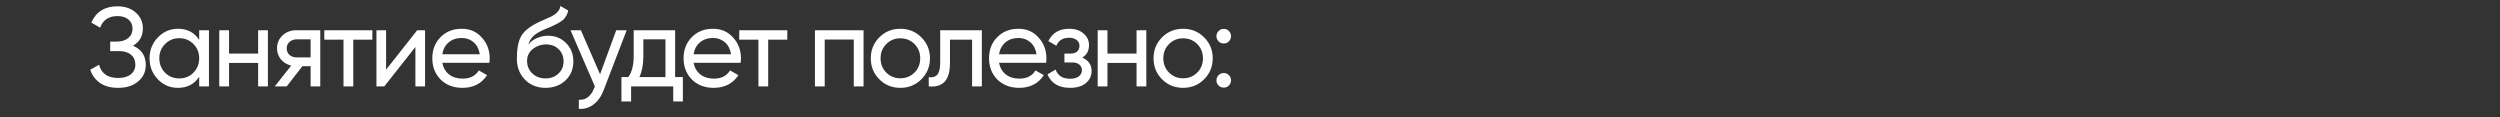 <?xml version="1.0" encoding="UTF-8"?> <svg xmlns="http://www.w3.org/2000/svg" width="1447" height="68" viewBox="0 0 1447 68" fill="none"><rect x="0" y="0" width="1447" height="68" fill="#333333" stroke="none"/><path d="M76.975 26.47C81.915 28.593 84.385 32.298 84.385 37.585C84.385 41.485 82.912 44.67 79.965 47.14C77.062 49.61 73.205 50.845 68.395 50.845C64.148 50.845 60.66 49.913 57.93 48.05C55.243 46.187 53.337 43.63 52.21 40.38L57.345 37.455C58.688 42.568 62.372 45.125 68.395 45.125C71.515 45.125 73.942 44.432 75.675 43.045C77.452 41.658 78.34 39.773 78.34 37.39C78.34 35.007 77.517 33.122 75.87 31.735C74.223 30.305 71.97 29.59 69.11 29.59H63.78V24.065H67.615C70.345 24.065 72.533 23.393 74.18 22.05C75.87 20.663 76.715 18.865 76.715 16.655C76.715 14.445 75.935 12.668 74.375 11.325C72.815 9.982 70.692 9.31 68.005 9.31C62.978 9.31 59.62 11.542 57.93 16.005L52.86 13.08C55.59 6.797 60.638 3.655 68.005 3.655C72.382 3.655 75.913 4.868 78.6 7.295C81.33 9.678 82.695 12.755 82.695 16.525C82.695 20.902 80.788 24.217 76.975 26.47ZM115.289 23.09V17.5H120.944V50H115.289V44.41C112.516 48.7 108.421 50.845 103.004 50.845C98.411 50.845 94.533 49.198 91.37 45.905C88.163 42.568 86.559 38.517 86.559 33.75C86.559 29.027 88.163 24.997 91.37 21.66C94.576 18.323 98.454 16.655 103.004 16.655C108.421 16.655 112.516 18.8 115.289 23.09ZM103.719 45.385C107.013 45.385 109.764 44.28 111.974 42.07C114.184 39.773 115.289 37 115.289 33.75C115.289 30.457 114.184 27.705 111.974 25.495C109.764 23.242 107.013 22.115 103.719 22.115C100.469 22.115 97.74 23.242 95.529 25.495C93.32 27.705 92.215 30.457 92.215 33.75C92.215 37 93.32 39.773 95.529 42.07C97.74 44.28 100.469 45.385 103.719 45.385ZM149.402 31.02V17.5H155.057V50H149.402V36.415H132.567V50H126.912V17.5H132.567V31.02H149.402ZM171.53 17.5H185.375V50H179.785V38.3H175.04L165.94 50H159.05L168.54 37.975C166.07 37.368 164.077 36.155 162.56 34.335C161.087 32.515 160.35 30.392 160.35 27.965C160.35 24.975 161.412 22.483 163.535 20.49C165.659 18.497 168.324 17.5 171.53 17.5ZM171.725 33.23H179.785V22.765H171.725C170.079 22.765 168.692 23.263 167.565 24.26C166.482 25.213 165.94 26.47 165.94 28.03C165.94 29.547 166.482 30.803 167.565 31.8C168.692 32.753 170.079 33.23 171.725 33.23ZM187.706 17.5H215.526V22.96H204.476V50H198.821V22.96H187.706V17.5ZM223.472 40.315L241.477 17.5H246.027V50H240.437V27.185L222.432 50H217.882V17.5H223.472V40.315ZM283.235 36.35H256C256.563 39.21 257.885 41.463 259.965 43.11C262.045 44.713 264.645 45.515 267.765 45.515C272.055 45.515 275.175 43.933 277.125 40.77L281.935 43.5C278.728 48.397 273.961 50.845 267.635 50.845C262.521 50.845 258.318 49.242 255.025 46.035C251.818 42.742 250.215 38.647 250.215 33.75C250.215 28.81 251.796 24.737 254.96 21.53C258.123 18.28 262.218 16.655 267.245 16.655C272.011 16.655 275.89 18.345 278.88 21.725C281.913 25.018 283.43 29.048 283.43 33.815C283.43 34.638 283.365 35.483 283.235 36.35ZM267.245 21.985C264.255 21.985 261.741 22.83 259.705 24.52C257.711 26.21 256.476 28.507 256 31.41H277.71C277.233 28.42 276.041 26.102 274.135 24.455C272.228 22.808 269.931 21.985 267.245 21.985ZM315.735 50.845C310.925 50.845 306.96 49.263 303.84 46.1C300.72 42.893 299.16 38.82 299.16 33.88C299.16 28.29 299.962 24.022 301.565 21.075C303.212 18.085 306.549 15.377 311.575 12.95C311.835 12.82 312.139 12.668 312.485 12.495C312.875 12.322 313.33 12.127 313.85 11.91C314.414 11.65 314.89 11.433 315.28 11.26L318.79 9.7C322.257 7.967 324.099 5.887 324.315 3.46L328.865 6.06C328.562 7.577 328.064 8.79 327.37 9.7C327.327 9.787 327.197 9.982 326.98 10.285C326.764 10.545 326.612 10.74 326.525 10.87C326.439 10.957 326.287 11.108 326.07 11.325C325.897 11.498 325.702 11.672 325.485 11.845C325.312 12.018 325.074 12.192 324.77 12.365C323.167 13.362 322.019 14.012 321.325 14.315C321.065 14.445 320.784 14.575 320.48 14.705C320.22 14.835 320.004 14.943 319.83 15.03C319.657 15.117 319.527 15.182 319.44 15.225L317.295 16.135L315.215 16.98C312.312 18.237 310.167 19.515 308.78 20.815C307.394 22.115 306.397 23.762 305.79 25.755C307.134 24.108 308.824 22.852 310.86 21.985C312.94 21.118 315.064 20.685 317.23 20.685C321.347 20.685 324.792 22.072 327.565 24.845C330.425 27.662 331.855 31.237 331.855 35.57C331.855 39.99 330.339 43.652 327.305 46.555C324.229 49.415 320.372 50.845 315.735 50.845ZM326.2 35.57C326.2 32.667 325.247 30.305 323.34 28.485C321.477 26.622 319.007 25.69 315.93 25.69C313.2 25.69 310.687 26.578 308.39 28.355C306.18 30.132 305.075 32.428 305.075 35.245C305.075 38.192 306.094 40.618 308.13 42.525C310.167 44.432 312.702 45.385 315.735 45.385C318.812 45.385 321.304 44.453 323.21 42.59C325.204 40.727 326.2 38.387 326.2 35.57ZM347.316 42.98L356.676 17.5H362.721L349.461 52.015C348.074 55.698 346.124 58.493 343.611 60.4C341.097 62.35 338.237 63.217 335.031 63V57.735C338.974 58.038 341.899 55.872 343.806 51.235L344.326 50.065L330.221 17.5H336.201L347.316 42.98ZM390.761 17.5V44.605H395.246V58.71H389.656V50H365.281V58.71H359.691V44.605H363.656C365.736 41.745 366.776 37.737 366.776 32.58V17.5H390.761ZM370.091 44.605H385.171V22.765H372.366V32.58C372.366 37.347 371.608 41.355 370.091 44.605ZM428.672 36.35H401.437C402.001 39.21 403.322 41.463 405.402 43.11C407.482 44.713 410.082 45.515 413.202 45.515C417.492 45.515 420.612 43.933 422.562 40.77L427.372 43.5C424.166 48.397 419.399 50.845 413.072 50.845C407.959 50.845 403.756 49.242 400.462 46.035C397.256 42.742 395.652 38.647 395.652 33.75C395.652 28.81 397.234 24.737 400.397 21.53C403.561 18.28 407.656 16.655 412.682 16.655C417.449 16.655 421.327 18.345 424.317 21.725C427.351 25.018 428.867 29.048 428.867 33.815C428.867 34.638 428.802 35.483 428.672 36.35ZM412.682 21.985C409.692 21.985 407.179 22.83 405.142 24.52C403.149 26.21 401.914 28.507 401.437 31.41H423.147C422.671 28.42 421.479 26.102 419.572 24.455C417.666 22.808 415.369 21.985 412.682 21.985ZM427.858 17.5H455.678V22.96H444.628V50H438.973V22.96H427.858V17.5ZM471.684 17.5H499.829V50H494.174V22.895H477.339V50H471.684V17.5ZM533.267 45.905C529.974 49.198 525.922 50.845 521.112 50.845C516.302 50.845 512.25 49.198 508.957 45.905C505.664 42.612 504.017 38.56 504.017 33.75C504.017 28.94 505.664 24.888 508.957 21.595C512.25 18.302 516.302 16.655 521.112 16.655C525.922 16.655 529.974 18.302 533.267 21.595C536.604 24.932 538.272 28.983 538.272 33.75C538.272 38.517 536.604 42.568 533.267 45.905ZM521.112 45.32C524.362 45.32 527.092 44.215 529.302 42.005C531.512 39.795 532.617 37.043 532.617 33.75C532.617 30.457 531.512 27.705 529.302 25.495C527.092 23.285 524.362 22.18 521.112 22.18C517.905 22.18 515.197 23.285 512.987 25.495C510.777 27.705 509.672 30.457 509.672 33.75C509.672 37.043 510.777 39.795 512.987 42.005C515.197 44.215 517.905 45.32 521.112 45.32ZM544.186 17.5H568.301V50H562.646V22.96H549.841V36.22C549.841 41.42 548.801 45.125 546.721 47.335C544.641 49.502 541.586 50.39 537.556 50V44.67C539.809 44.973 541.478 44.475 542.561 43.175C543.644 41.832 544.186 39.47 544.186 36.09V17.5ZM605.47 36.35H578.235C578.798 39.21 580.12 41.463 582.2 43.11C584.28 44.713 586.88 45.515 590 45.515C594.29 45.515 597.41 43.933 599.36 40.77L604.17 43.5C600.963 48.397 596.196 50.845 589.87 50.845C584.756 50.845 580.553 49.242 577.26 46.035C574.053 42.742 572.45 38.647 572.45 33.75C572.45 28.81 574.031 24.737 577.195 21.53C580.358 18.28 584.453 16.655 589.48 16.655C594.246 16.655 598.125 18.345 601.115 21.725C604.148 25.018 605.665 29.048 605.665 33.815C605.665 34.638 605.6 35.483 605.47 36.35ZM589.48 21.985C586.49 21.985 583.976 22.83 581.94 24.52C579.946 26.21 578.711 28.507 578.235 31.41H599.945C599.468 28.42 598.276 26.102 596.37 24.455C594.463 22.808 592.166 21.985 589.48 21.985ZM626.417 33.36C630.014 34.877 631.812 37.455 631.812 41.095C631.812 43.912 630.707 46.252 628.497 48.115C626.287 49.935 623.232 50.845 619.332 50.845C612.832 50.845 608.477 48.245 606.267 43.045L611.012 40.25C612.225 43.803 615.02 45.58 619.397 45.58C621.52 45.58 623.189 45.125 624.402 44.215C625.615 43.305 626.222 42.092 626.222 40.575C626.222 39.275 625.724 38.213 624.727 37.39C623.774 36.567 622.474 36.155 620.827 36.155H616.082V31.02H619.592C621.239 31.02 622.517 30.63 623.427 29.85C624.337 29.027 624.792 27.922 624.792 26.535C624.792 25.105 624.25 23.978 623.167 23.155C622.084 22.288 620.632 21.855 618.812 21.855C615.172 21.855 612.702 23.393 611.402 26.47L606.787 23.805C609.084 19.038 613.092 16.655 618.812 16.655C622.279 16.655 625.052 17.565 627.132 19.385C629.255 21.162 630.317 23.393 630.317 26.08C630.317 29.373 629.017 31.8 626.417 33.36ZM657.829 31.02V17.5H663.484V50H657.829V36.415H640.994V50H635.339V17.5H640.994V31.02H657.829ZM696.922 45.905C693.629 49.198 689.577 50.845 684.767 50.845C679.957 50.845 675.905 49.198 672.612 45.905C669.319 42.612 667.672 38.56 667.672 33.75C667.672 28.94 669.319 24.888 672.612 21.595C675.905 18.302 679.957 16.655 684.767 16.655C689.577 16.655 693.629 18.302 696.922 21.595C700.259 24.932 701.927 28.983 701.927 33.75C701.927 38.517 700.259 42.568 696.922 45.905ZM684.767 45.32C688.017 45.32 690.747 44.215 692.957 42.005C695.167 39.795 696.272 37.043 696.272 33.75C696.272 30.457 695.167 27.705 692.957 25.495C690.747 23.285 688.017 22.18 684.767 22.18C681.56 22.18 678.852 23.285 676.642 25.495C674.432 27.705 673.327 30.457 673.327 33.75C673.327 37.043 674.432 39.795 676.642 42.005C678.852 44.215 681.56 45.32 684.767 45.32ZM708.299 25.17C707.129 25.17 706.133 24.758 705.309 23.935C704.486 23.112 704.074 22.115 704.074 20.945C704.074 19.775 704.486 18.778 705.309 17.955C706.133 17.132 707.129 16.72 708.299 16.72C709.513 16.72 710.509 17.132 711.289 17.955C712.113 18.778 712.524 19.775 712.524 20.945C712.524 22.115 712.113 23.112 711.289 23.935C710.509 24.758 709.513 25.17 708.299 25.17ZM708.299 50.715C707.129 50.715 706.133 50.303 705.309 49.48C704.486 48.657 704.074 47.66 704.074 46.49C704.074 45.32 704.486 44.323 705.309 43.5C706.133 42.677 707.129 42.265 708.299 42.265C709.513 42.265 710.509 42.677 711.289 43.5C712.113 44.323 712.524 45.32 712.524 46.49C712.524 47.66 712.113 48.657 711.289 49.48C710.509 50.303 709.513 50.715 708.299 50.715Z" fill="white"></path></svg> 